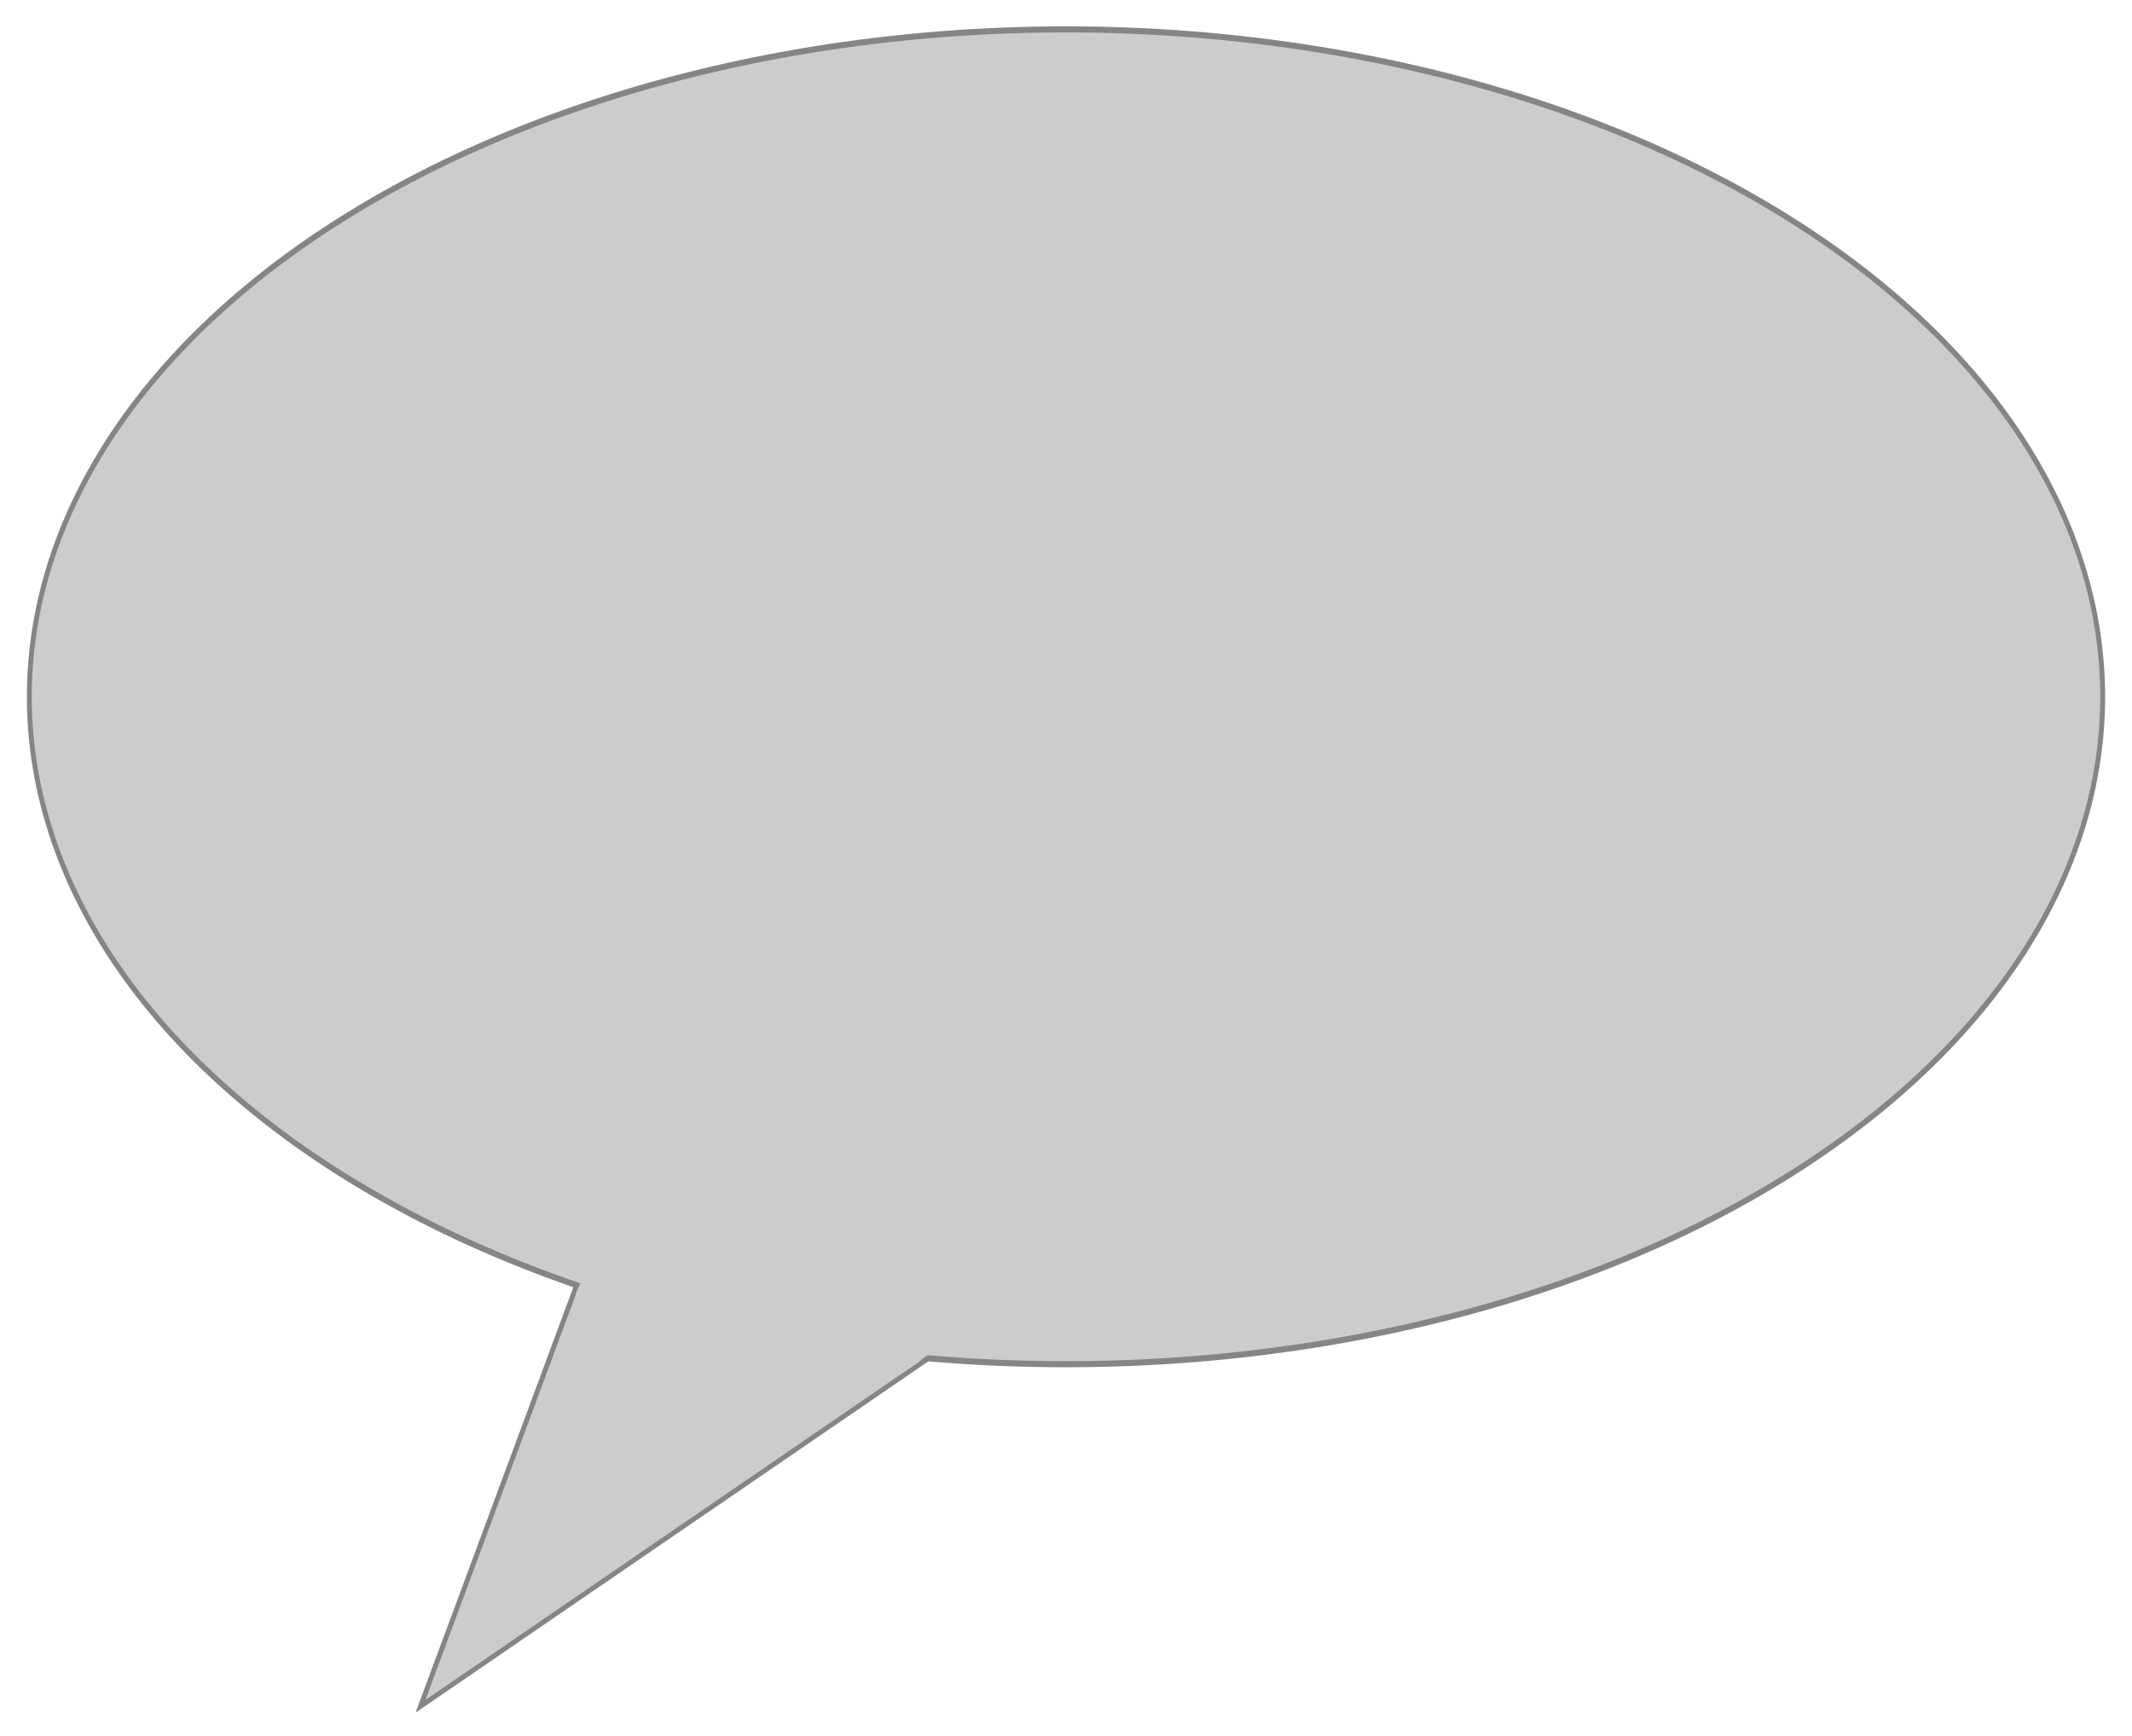 <?xml version="1.0" encoding="UTF-8" standalone="no"?>
<!-- Created with Inkscape (http://www.inkscape.org/) -->

<svg
   xmlns:dc="http://purl.org/dc/elements/1.1/"
   xmlns:cc="http://creativecommons.org/ns#"
   xmlns:rdf="http://www.w3.org/1999/02/22-rdf-syntax-ns#"
   xmlns:svg="http://www.w3.org/2000/svg"
   xmlns="http://www.w3.org/2000/svg"
   xmlns:sodipodi="http://sodipodi.sourceforge.net/DTD/sodipodi-0.dtd"
   xmlns:inkscape="http://www.inkscape.org/namespaces/inkscape"
   width="436"
   height="355"
   id="svg2985"
   version="1.1"
   inkscape:version="0.48.4 r9939"
   sodipodi:docname="comment_bubble_gradient_pink_right.svg">
  <title
     id="title3772">comment bubble solid grey right</title>
  <defs
     id="defs2987">
    <linearGradient
       id="linearGradient3752">
      <stop
         style="stop-color:#d6d6d6;stop-opacity:1;"
         offset="0"
         id="stop3754" />
      <stop
         id="stop3770"
         offset="0.301"
         style="stop-color:#bababa;stop-opacity:1;" />
      <stop
         id="stop3766"
         offset="0.867"
         style="stop-color:#9e9e9e;stop-opacity:1;" />
      <stop
         id="stop3760"
         offset="0.867"
         style="stop-color:#878787;stop-opacity:1;" />
      <stop
         style="stop-color:#757575;stop-opacity:1;"
         offset="1"
         id="stop3768" />
    </linearGradient>
  </defs>
  <sodipodi:namedview
     id="base"
     pagecolor="#ffffff"
     bordercolor="#666666"
     borderopacity="1.0"
     inkscape:pageopacity="0.0"
     inkscape:pageshadow="2"
     inkscape:zoom="1.15"
     inkscape:cx="163.86728"
     inkscape:cy="125.71573"
     inkscape:current-layer="layer1"
     inkscape:document-units="px"
     showgrid="false"
     inkscape:window-width="1150"
     inkscape:window-height="809"
     inkscape:window-x="24"
     inkscape:window-y="0"
     inkscape:window-maximized="0"
     fit-margin-bottom="6"
     fit-margin-top="6"
     fit-margin-right="6"
     fit-margin-left="6" />
  <g
     id="layer1"
     inkscape:label="Layer 1"
     inkscape:groupmode="layer"
     transform="translate(-74,-39)">
    <path
       style="fill:#cccccc;fill-opacity:1;stroke:#858585;stroke-opacity:1"
       d="m 268,314 -108,74 33,-89 z"
       id="path2997"
       inkscape:connector-curvature="0"
       sodipodi:nodetypes="cccc" />
    <path
       sodipodi:type="arc"
       style="fill:#cccccc;fill-opacity:1;stroke:#858585;stroke-opacity:1"
       id="path2993"
       sodipodi:cx="287"
       sodipodi:cy="258"
       sodipodi:rx="212"
       sodipodi:ry="110"
       d="m 499,258 a 212,110 0 1 1 -424,0 212,110 0 1 1 424,0 z"
       transform="matrix(-1,0,0,1.241,579,-138.655)" />
    <path
       style="fill:#cccccc;stroke:#cccccc;stroke-width:0.1;stroke-linecap:butt;stroke-linejoin:miter;stroke-opacity:1;stroke-miterlimit:4;stroke-dasharray:none;fill-opacity:1"
       d="m 117.826,264.565 1.739,-3.913 1.957,1.957 15.87,3.043 53.696,10 1.087,0.435 -1.957,0.652 -4.565,3.261 -60.217,-5.652 -6.957,-8.478 z"
       id="path3778"
       inkscape:connector-curvature="0"
       transform="translate(74,39)" />
  </g>
</svg>
